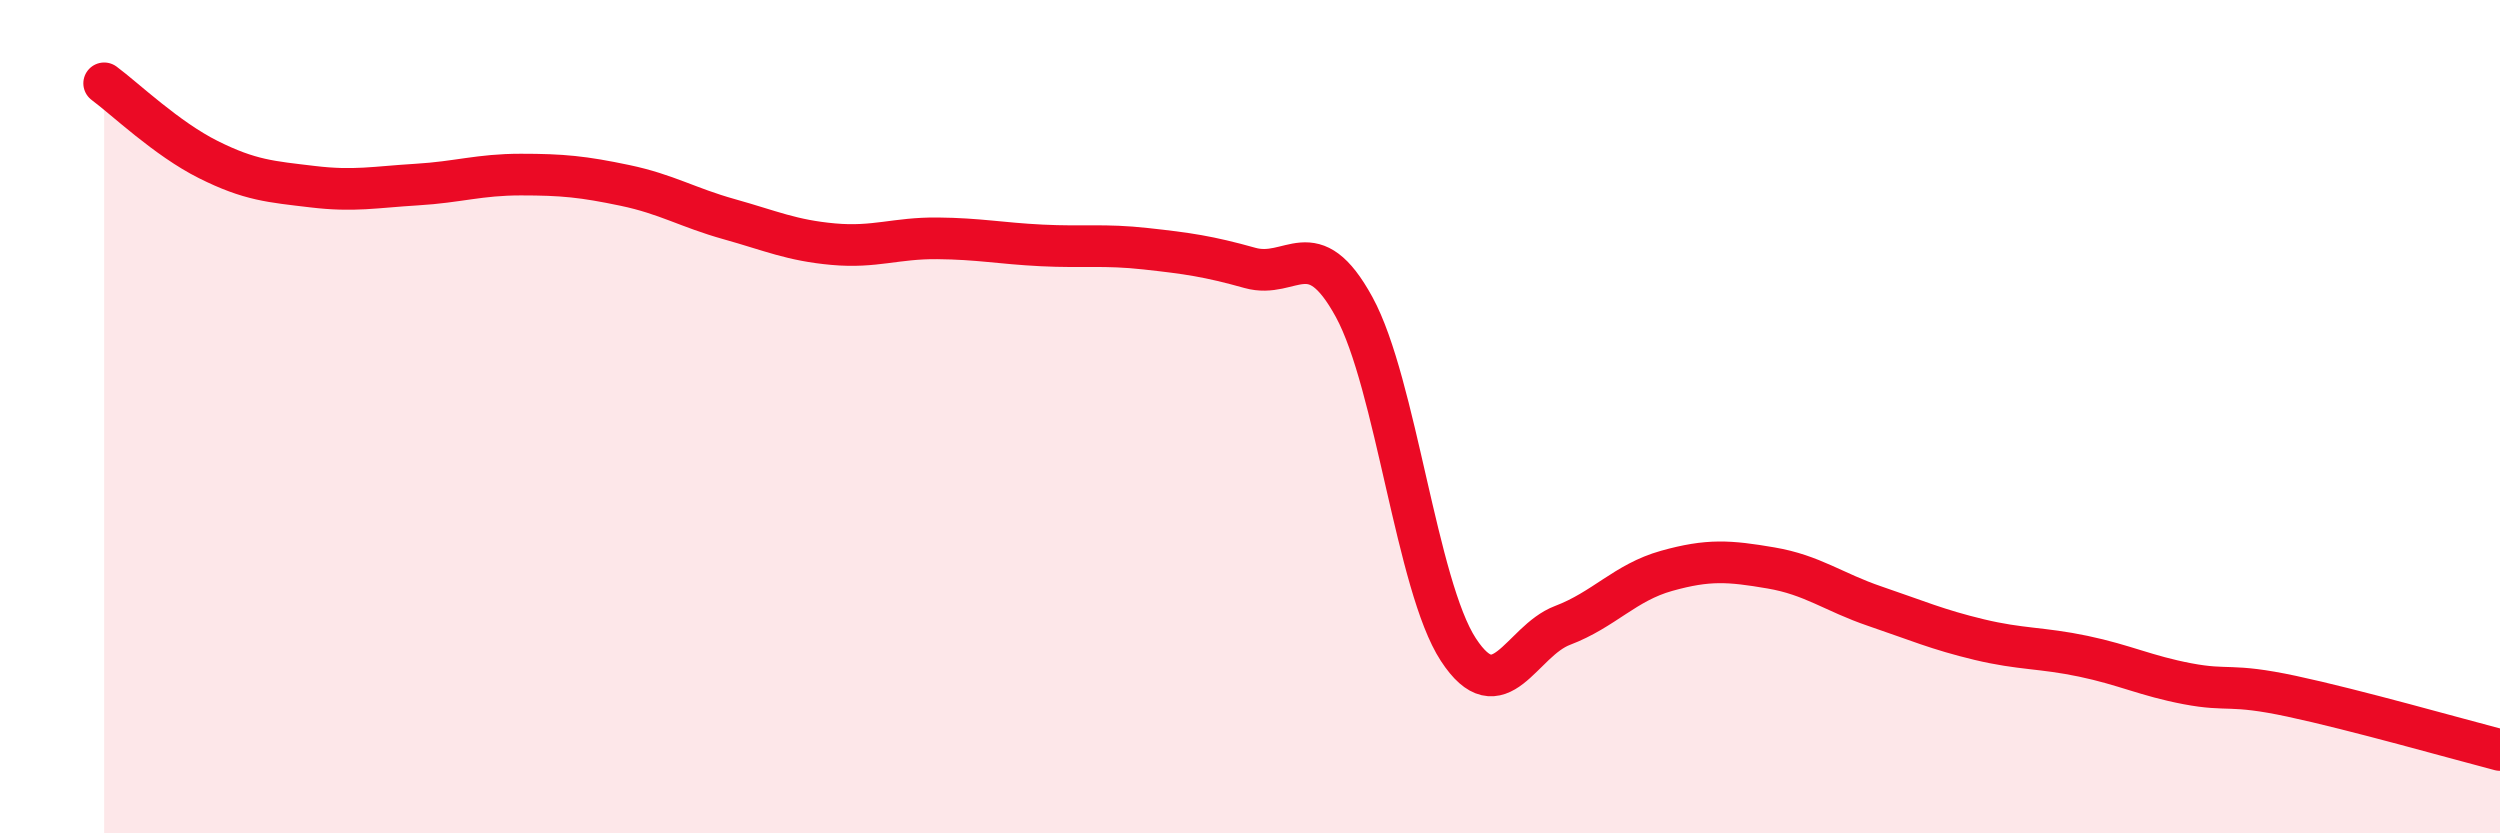 
    <svg width="60" height="20" viewBox="0 0 60 20" xmlns="http://www.w3.org/2000/svg">
      <path
        d="M 2.5,2 C 3,2.37 4,3.33 5,3.83 C 6,4.33 6.5,4.36 7.5,4.48 C 8.5,4.6 9,4.49 10,4.43 C 11,4.37 11.5,4.19 12.5,4.19 C 13.5,4.19 14,4.24 15,4.45 C 16,4.66 16.5,4.98 17.5,5.26 C 18.5,5.54 19,5.77 20,5.86 C 21,5.95 21.5,5.71 22.5,5.72 C 23.5,5.73 24,5.84 25,5.89 C 26,5.94 26.5,5.86 27.5,5.97 C 28.5,6.08 29,6.15 30,6.43 C 31,6.71 31.5,5.54 32.5,7.37 C 33.5,9.2 34,14.06 35,15.59 C 36,17.12 36.5,15.39 37.5,15.01 C 38.5,14.63 39,13.98 40,13.7 C 41,13.42 41.5,13.46 42.5,13.63 C 43.5,13.8 44,14.21 45,14.55 C 46,14.89 46.5,15.11 47.5,15.35 C 48.5,15.59 49,15.54 50,15.75 C 51,15.96 51.5,16.22 52.5,16.41 C 53.5,16.6 53.5,16.39 55,16.71 C 56.5,17.03 59,17.74 60,18L60 20L2.5 20Z"
        fill="#EB0A25"
        opacity="0.1"
        stroke-linecap="round"
        stroke-linejoin="round"
      />
      <path
        d="M 2.5,2 C 3,2.37 4,3.33 5,3.83 C 6,4.33 6.5,4.36 7.5,4.48 C 8.5,4.6 9,4.49 10,4.43 C 11,4.37 11.5,4.19 12.5,4.19 C 13.5,4.19 14,4.24 15,4.45 C 16,4.66 16.5,4.98 17.5,5.26 C 18.5,5.54 19,5.77 20,5.86 C 21,5.95 21.5,5.71 22.5,5.72 C 23.5,5.73 24,5.84 25,5.89 C 26,5.94 26.5,5.86 27.5,5.97 C 28.5,6.08 29,6.15 30,6.43 C 31,6.71 31.5,5.54 32.5,7.37 C 33.5,9.2 34,14.06 35,15.59 C 36,17.12 36.5,15.39 37.5,15.01 C 38.5,14.63 39,13.98 40,13.7 C 41,13.42 41.5,13.46 42.5,13.63 C 43.5,13.8 44,14.21 45,14.55 C 46,14.89 46.5,15.11 47.5,15.35 C 48.5,15.59 49,15.54 50,15.75 C 51,15.96 51.5,16.22 52.5,16.41 C 53.5,16.6 53.5,16.39 55,16.71 C 56.5,17.03 59,17.74 60,18"
        stroke="#EB0A25"
        stroke-width="1"
        fill="none"
        stroke-linecap="round"
        stroke-linejoin="round"
      />
    </svg>
  